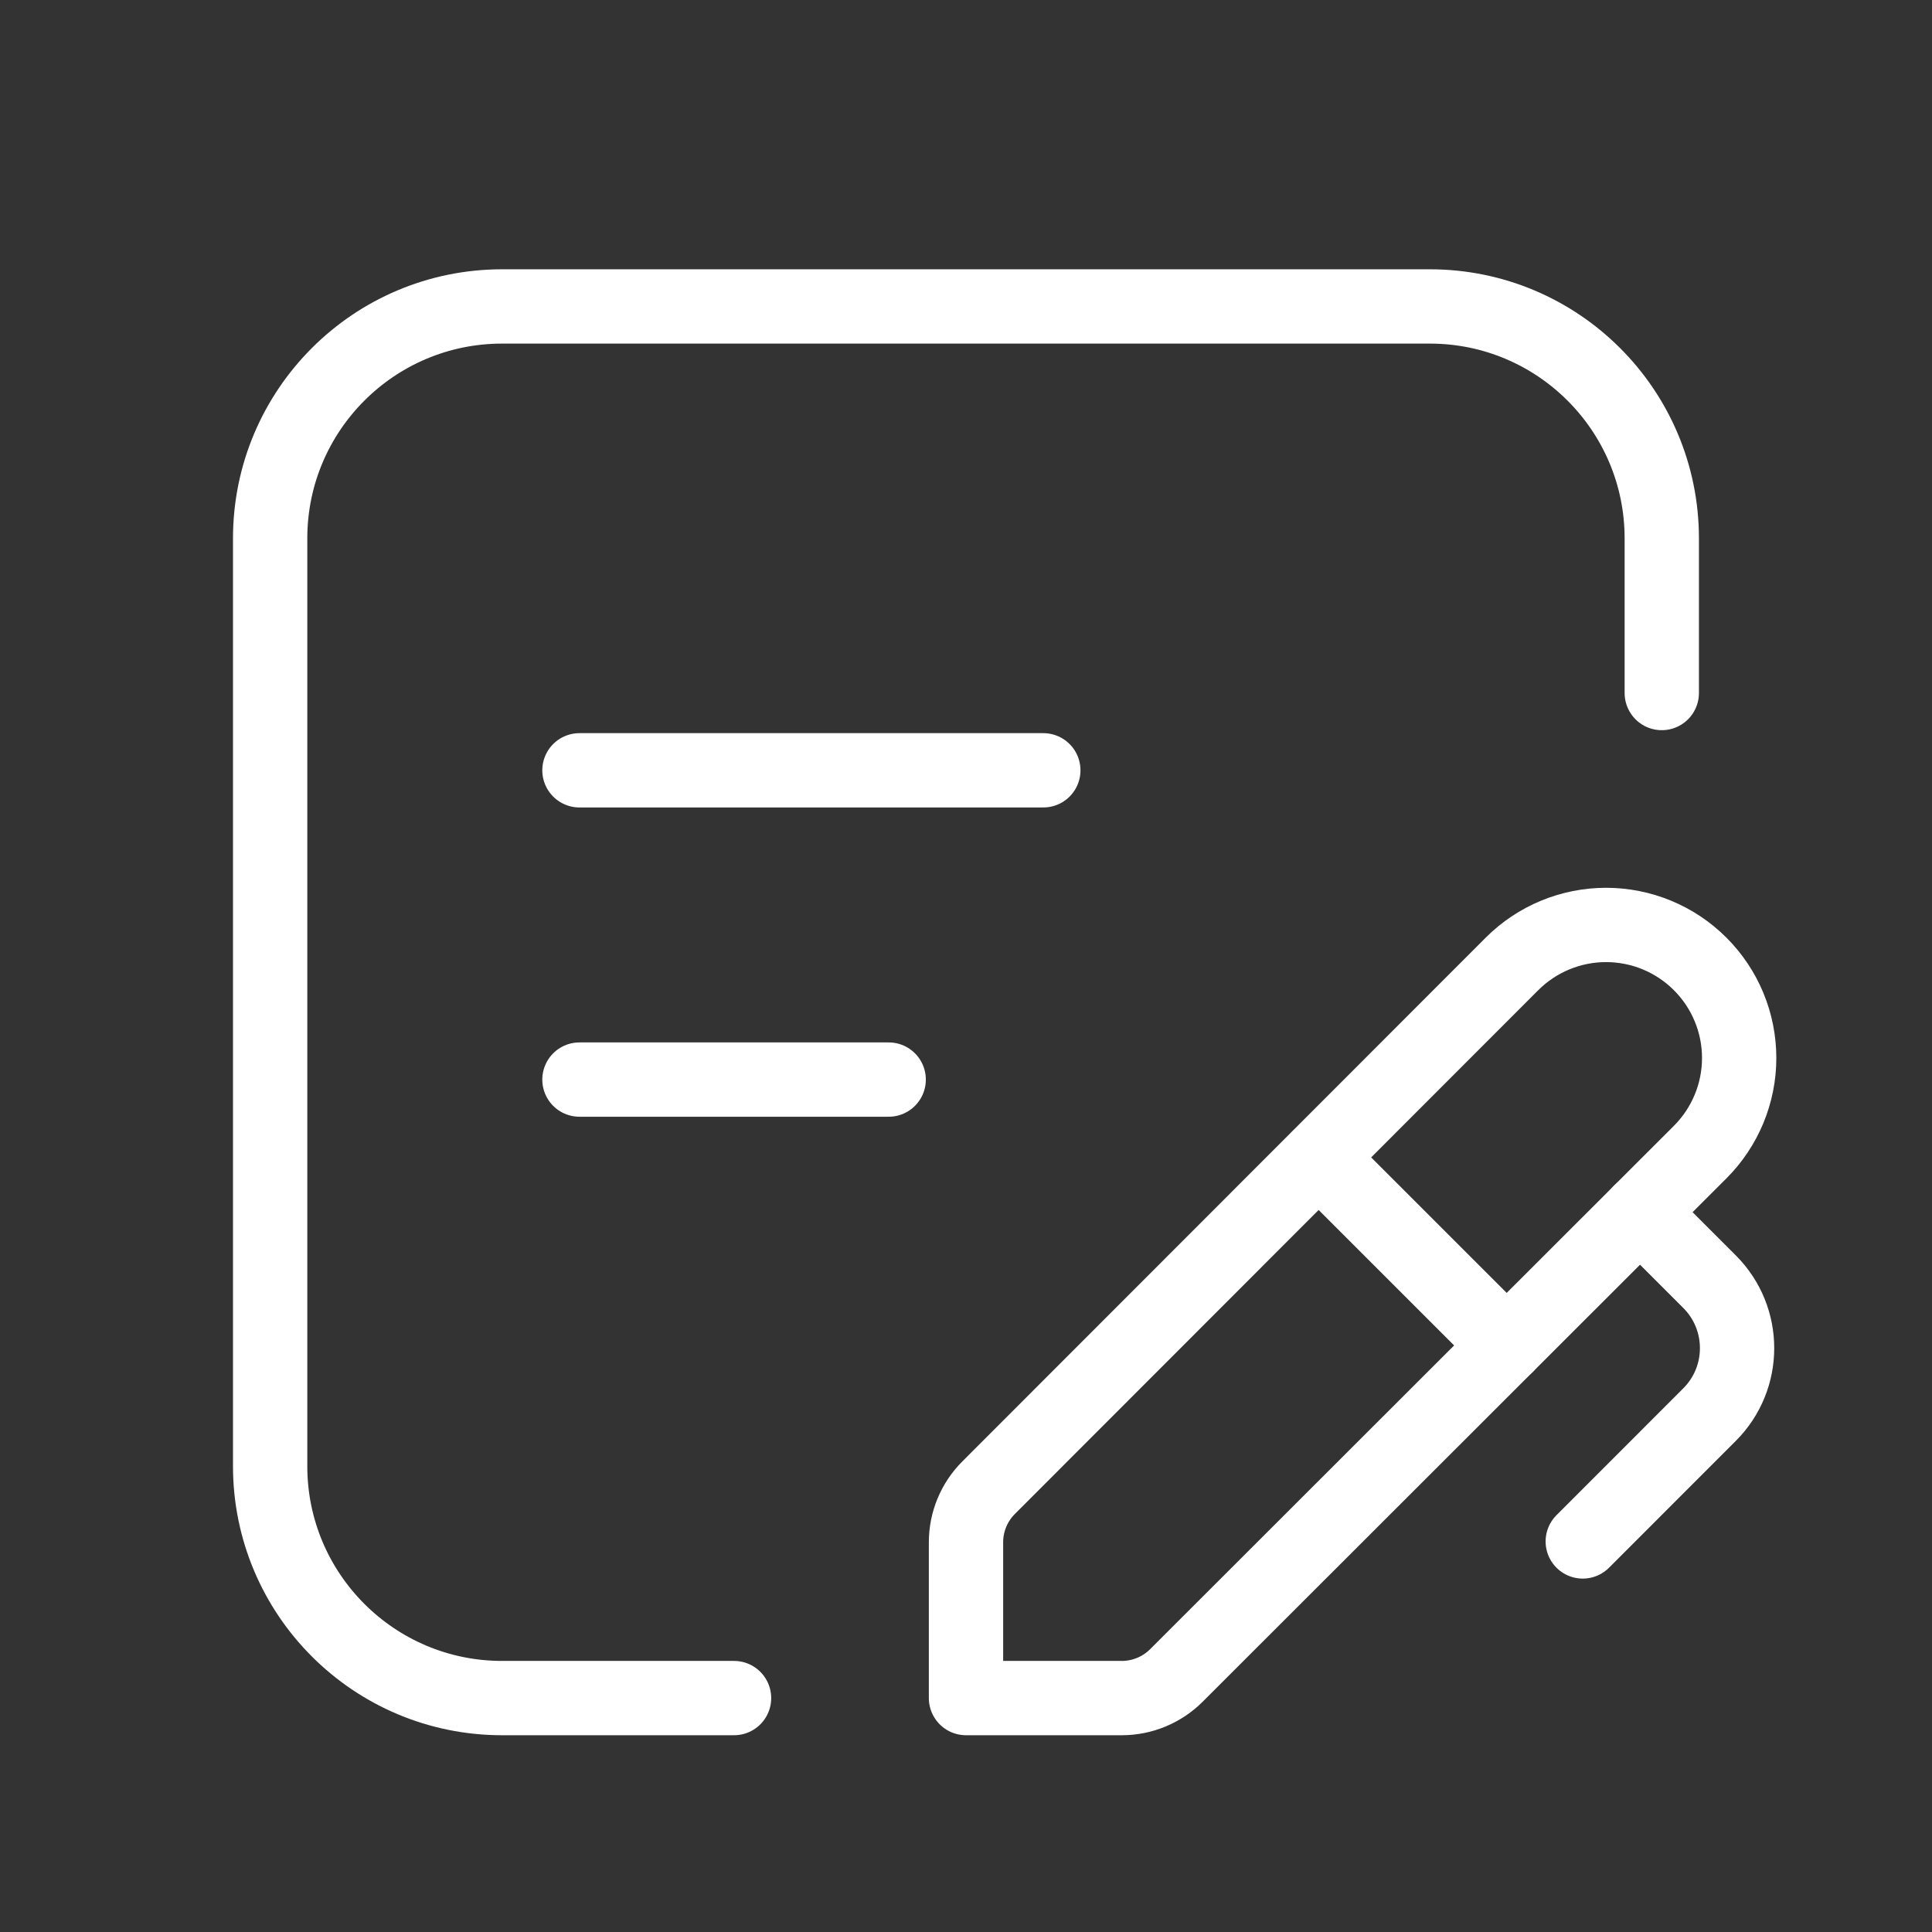 <?xml version="1.0" encoding="UTF-8"?> <svg xmlns="http://www.w3.org/2000/svg" width="52" height="52" viewBox="0 0 52 52" fill="none"><rect x="0" y="0" width="52" height="52" fill="#333333" stroke="none"/> <path fill-rule="evenodd" clip-rule="evenodd" d="M31.664 45.094C31.274 45.484 30.745 45.704 30.193 45.704H26V41.511C26 40.959 26.219 40.43 26.61 40.04L40.695 25.944C41.367 25.272 42.278 24.895 43.227 24.895C44.177 24.895 45.088 25.272 45.76 25.944V25.944C46.432 26.615 46.81 27.526 46.81 28.476C46.81 29.426 46.432 30.337 45.76 31.009L31.664 45.094Z" stroke="white" stroke-width="2" stroke-linecap="round" stroke-linejoin="round"></path> <path d="M35.496 31.157L40.553 36.213" stroke="white" stroke-width="2" stroke-linecap="round" stroke-linejoin="round"></path> <path d="M44.142 32.626L46.014 34.498V34.498C47 35.486 47 37.085 46.014 38.073L42.6 41.488" stroke="white" stroke-width="2" stroke-linecap="round" stroke-linejoin="round"></path> <path d="M15.596 20.733H28.081" stroke="white" stroke-width="2" stroke-linecap="round" stroke-linejoin="round"></path> <path d="M15.596 29.057H23.919" stroke="white" stroke-width="2" stroke-linecap="round" stroke-linejoin="round"></path> <path d="M19.757 45.704H13.514C10.066 45.704 7.271 42.909 7.271 39.461V14.491C7.271 11.043 10.066 8.248 13.514 8.248H38.484C41.932 8.248 44.727 11.043 44.727 14.491V18.653" stroke="white" stroke-width="2" stroke-linecap="round" stroke-linejoin="round"></path> </svg> 